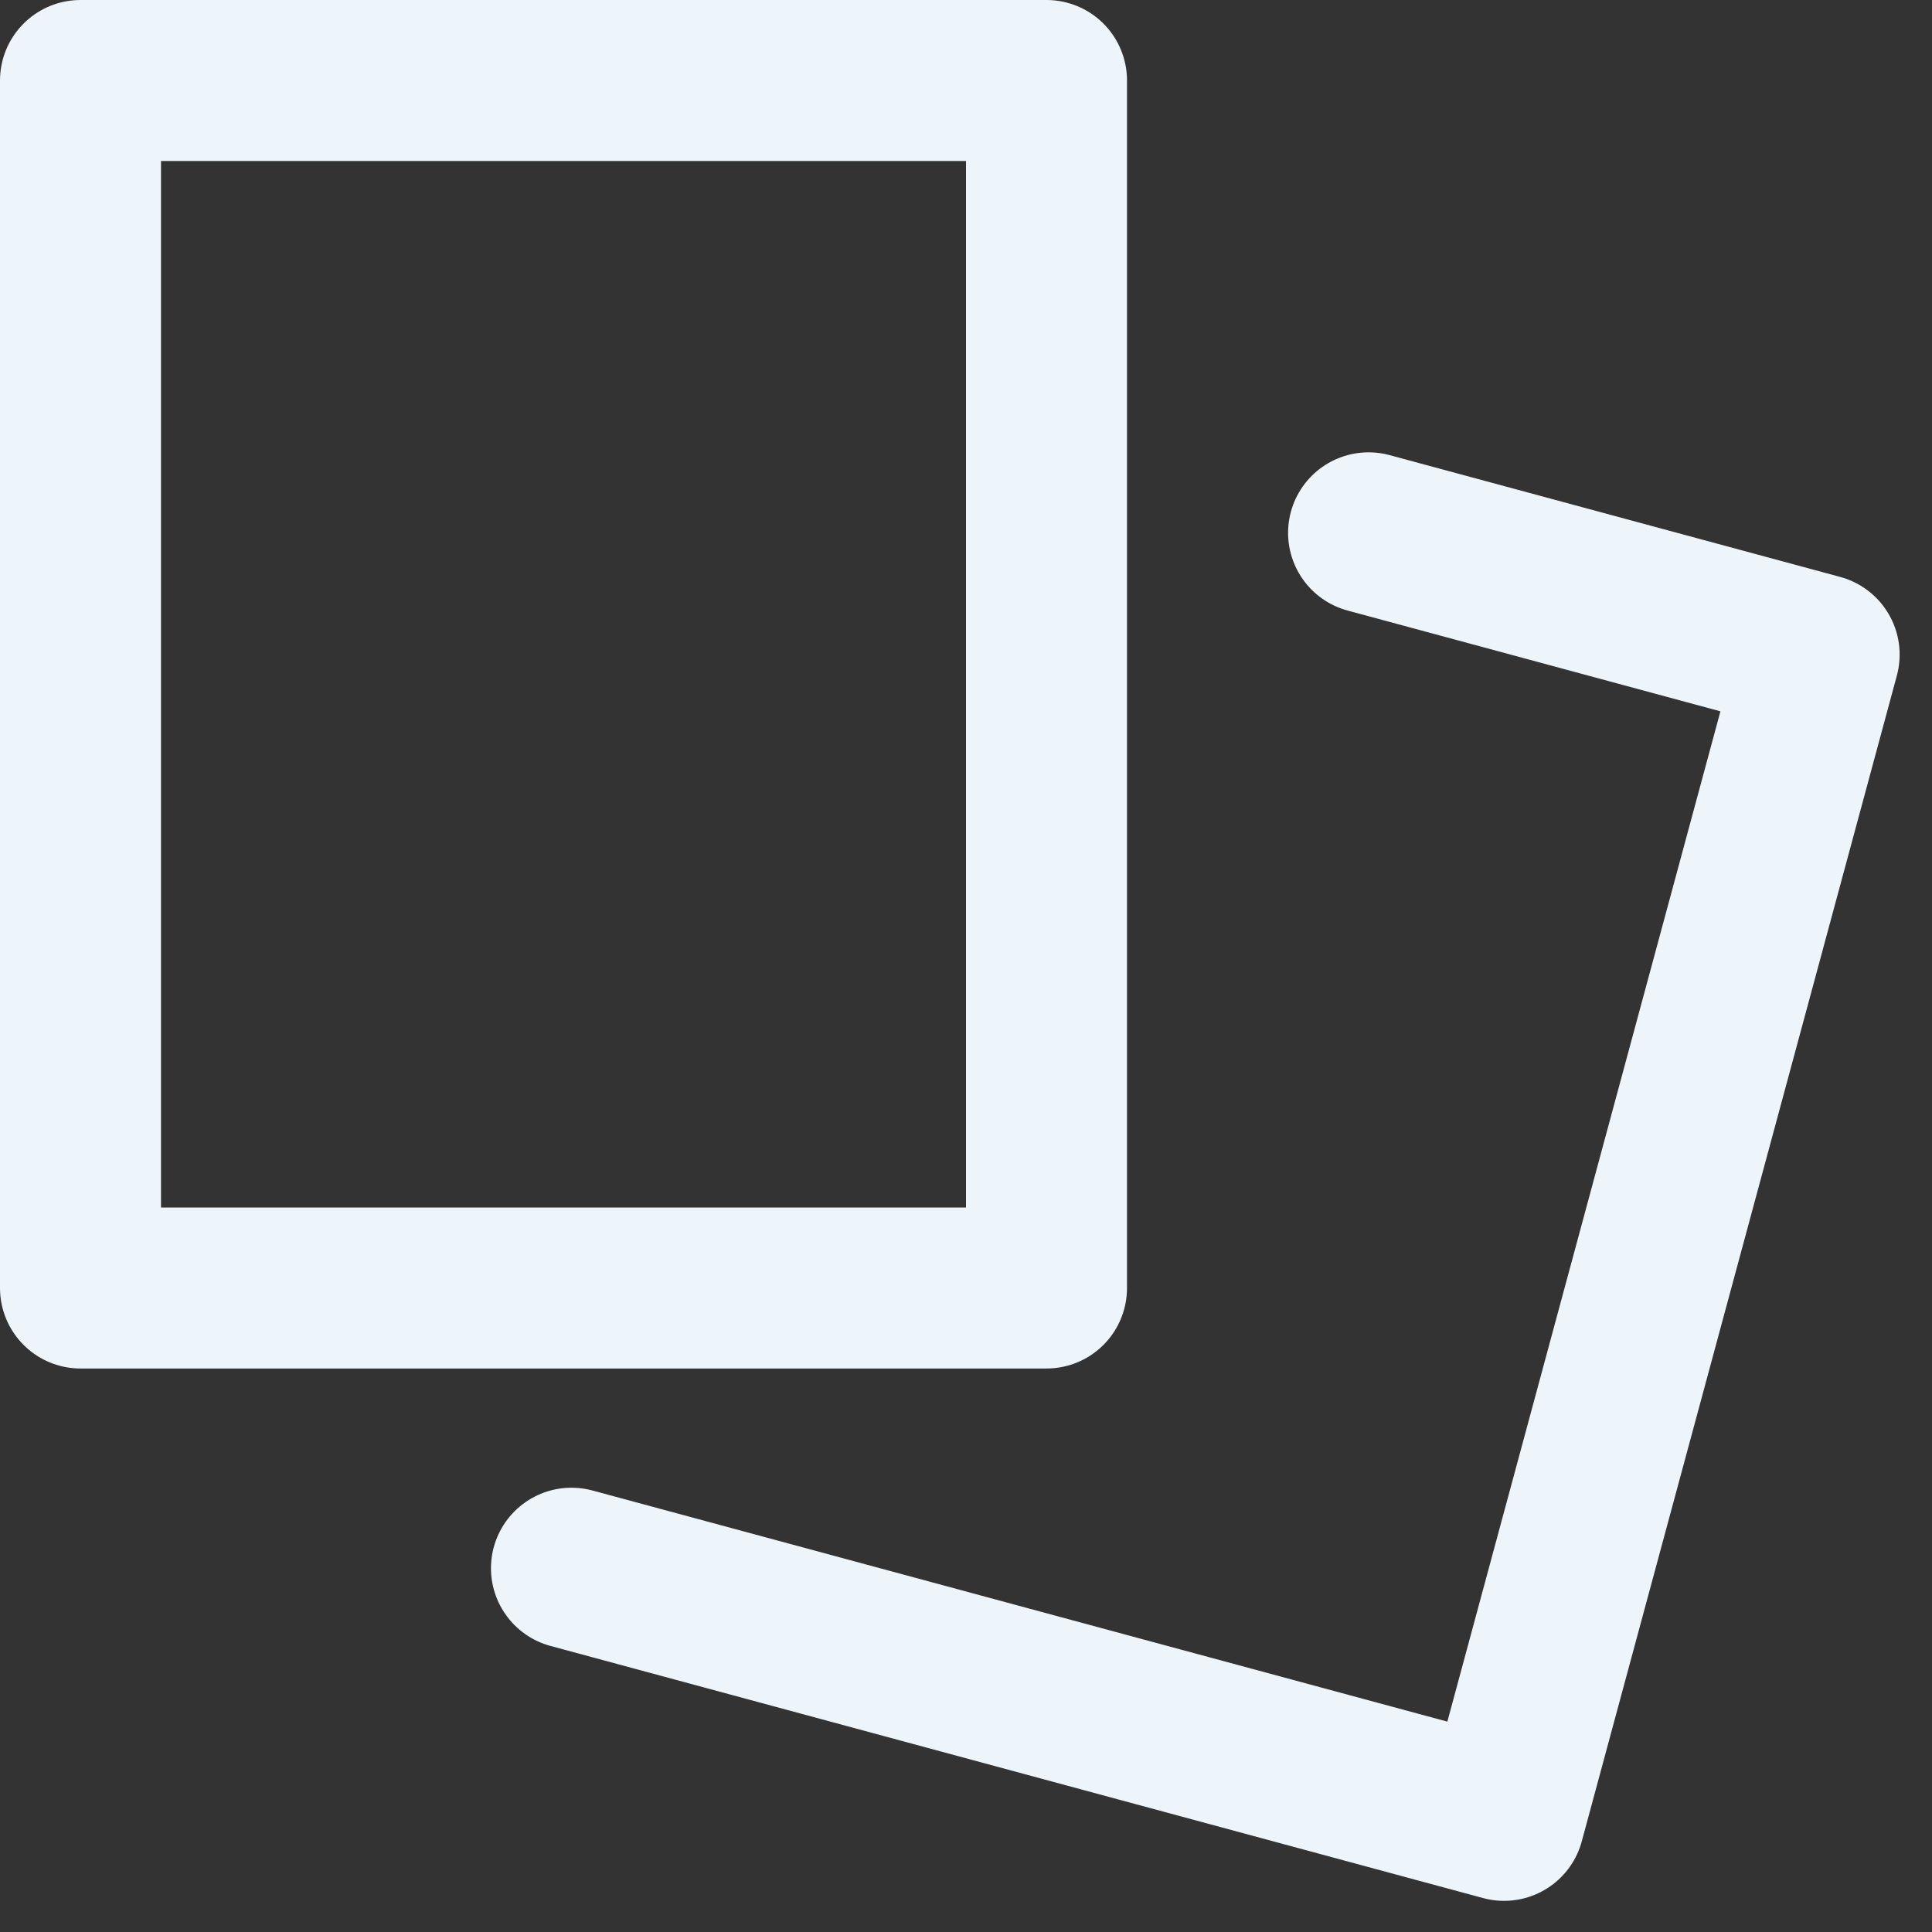 <svg width="24" height="24" viewBox="0 0 24 24" fill="none" xmlns="http://www.w3.org/2000/svg">
<rect x="0" y="0" width="24" height="24" fill="#333333" stroke="none"/>
<g clip-path="url(#clip0_316_235)">
<path d="M13 1H1V16H13V1Z" stroke="#EDF5FA" stroke-width="2" stroke-linecap="round" stroke-linejoin="round"/>
<path d="M17.001 6.619L22.598 8.132L18.684 22.613L7.099 19.481" stroke="#EDF5FA" stroke-width="2" stroke-linecap="round" stroke-linejoin="round"/>
</g>
<defs>
<clipPath id="clip0_316_235">
<rect width="24" height="24" fill="white"/>
</clipPath>
</defs>
</svg>
